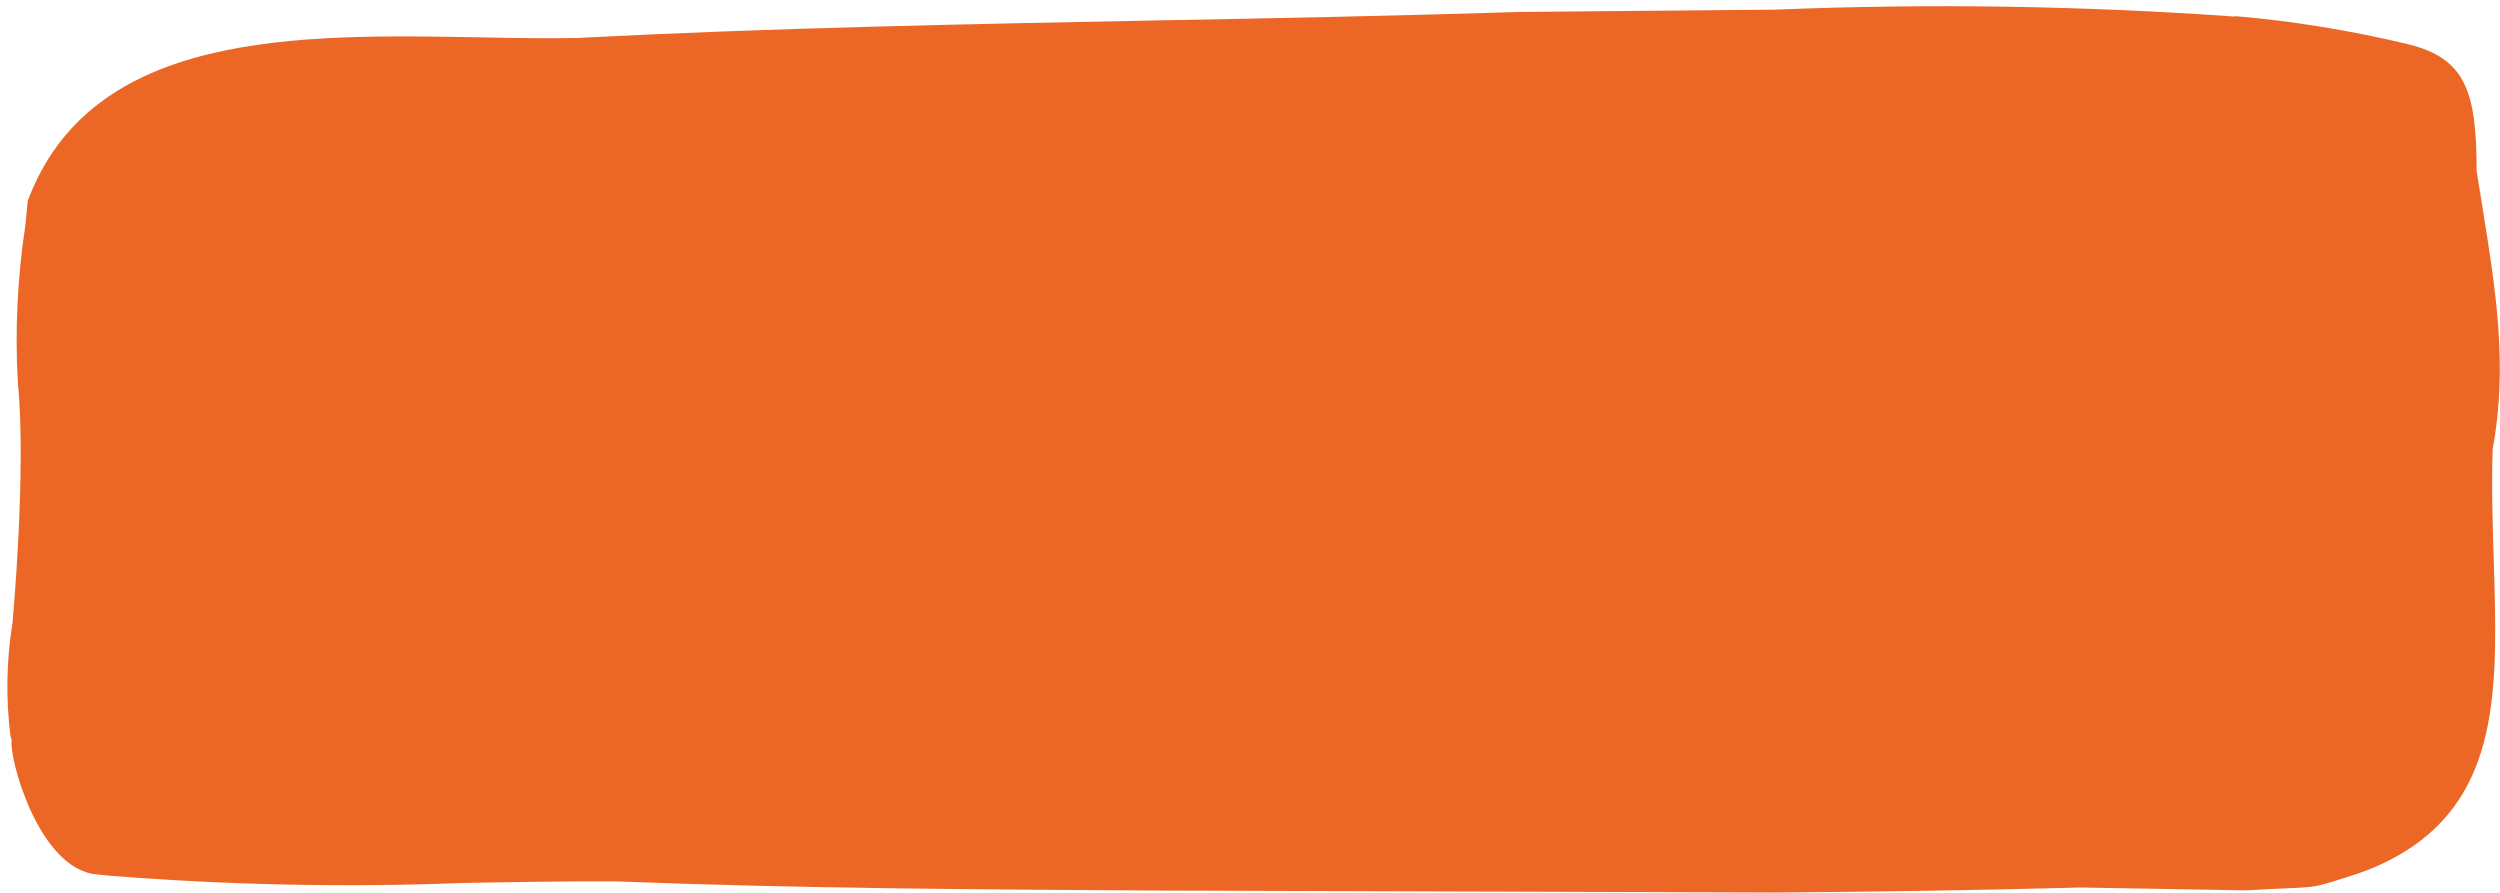 <?xml version="1.0" encoding="UTF-8"?>
<svg id="_レイヤー_1" data-name="レイヤー 1" xmlns="http://www.w3.org/2000/svg" width="140" height="50" xmlns:xlink="http://www.w3.org/1999/xlink" viewBox="0 0 140 50">
  <defs>
    <style>
      .cls-1 {
        fill: #ec6626;
      }

      .cls-2, .cls-3 {
        fill: none;
      }

      .cls-3 {
        clip-path: url(#clippath);
      }

      .cls-4 {
        fill: #b4c3e4;
      }
    </style>
    <clipPath id="clippath">
      <rect class="cls-2" x="-511" y="-95" width="490" height="235"/>
    </clipPath>
  </defs>
  <g class="cls-3">
    <g id="_マスクグループ_121" data-name="マスクグループ 121">
      <g id="_グループ_4864" data-name="グループ 4864">
        <g id="_グループ_4909" data-name="グループ 4909">
          <path id="_パス_5075" data-name="パス 5075" class="cls-4" d="m-60.74,42.69l-.75-.48c-1.45.16-2.92.06-4.34-.28-.43-.62-.81-1.27-1.15-1.94-1.62-3.59-1.79-7.08-1.87-10.91-.08-3.85.03-7.71.2-11.55.04-1.04.11-2.07.21-3.11.04-.42.09-.84.14-1.26.03-.21.06-.4.14-.85.17-.93.41-1.86.72-2.75.11-.32.24-.64.38-.95.05-.09.17-.34.18-.36.09-.16.18-.32.27-.48.32-.64.78-1.2,1.35-1.65.1-.09.61-.47.63-.5.35-.22.71-.42,1.08-.6,1.05-.45,2.17-.72,3.31-.8,1.78.18,3.55.39,5.34.4,3.17.01,6.33,0,9.5,0,6.7,0,13.38-.21,20.08-.38,10.99-.28,21.98-.33,32.98-.34,1.47.21,2.94.32,4.42.33.49.09.98.18,1.47.29.78,1.32,2.08,2.26,3.59,2.58.66.17,1.28.48,1.82.9.04.13.09.25.12.38.19.69.34,1.39.44,2.09-.08.5-.21.99-.36,1.47.25.57.47,1.14.66,1.71.04.76.08,1.52.13,2.28.24,3.62.55,7.22.58,10.85.01,1.44.03,2.87.04,4.31-.03.06-.07.11-.09.17.03.06.06.12.09.18.01.99.02,1.98.03,2.96,0,1.08-.02,2.16-.1,3.24-.05.94-.21,1.87-.47,2.76-.34.49-.72.95-1.15,1.37h0l-1.3,1.47c-.17.03-.34.06-.51.11-1.23-.1-2.47-.06-3.69.1-1.02.12-2.05.17-3.08.16l-.64-.02.17-.26c-4.17-.11-8.68-.15-13.75-.12l-.35.08-.36-.08c-5.96.03-11.8.14-18.26.28h-.7s.15-.2.15-.2h-.29s.26.46.26.46l-.92-.33c-1.61-.47-3.28-.68-4.96-.62-1.23,0-2.47-.09-3.69-.28h-.37c-4.81.1-9.76.09-14.54.09-4.16,0-8.45-.01-12.66.05h-.14Z"/>
        </g>
      </g>
    </g>
  </g>
  <g id="_グループ_4736" data-name="グループ 4736">
    <path id="_パス_4862" data-name="パス 4862" class="cls-1" d="m125.17.93c-8.56-.61-17.16-.74-25.74-.39l-14.33.13c-6.76.21-13.51.35-20.13.47-10.75.21-21.85.42-32.7.99-1.74.03-3.54,0-5.39-.04-10.2-.18-21.77-.39-25.33,9.17l-.12,1.3c-.45,2.93-.6,5.91-.43,8.87.49,4.92-.3,13.45-.3,13.45-.34,2.11-.38,4.25-.11,6.37l.07.19c-.2.84,1.46,7.24,4.77,7.53l.72.07c6.55.52,13.12.66,19.68.41,2.57-.05,5.79-.11,8.75-.09,10.04.39,20.19.45,30,.51l34.88.11c5.79-.04,11.38-.13,17.05-.28l9.24.16c4.27-.25,3.33.01,5.92-.82,1.25-.38,2.43-.95,3.5-1.68,4.87-3.41,4.69-9.23,4.48-15.98-.06-1.93-.13-4.11-.06-6.23.86-4.65.17-8.95-.57-13.53l-.33-2.06c0-4.45-.62-6.3-3.86-7.09-3.18-.76-6.41-1.29-9.67-1.57"/>
  </g>
</svg>